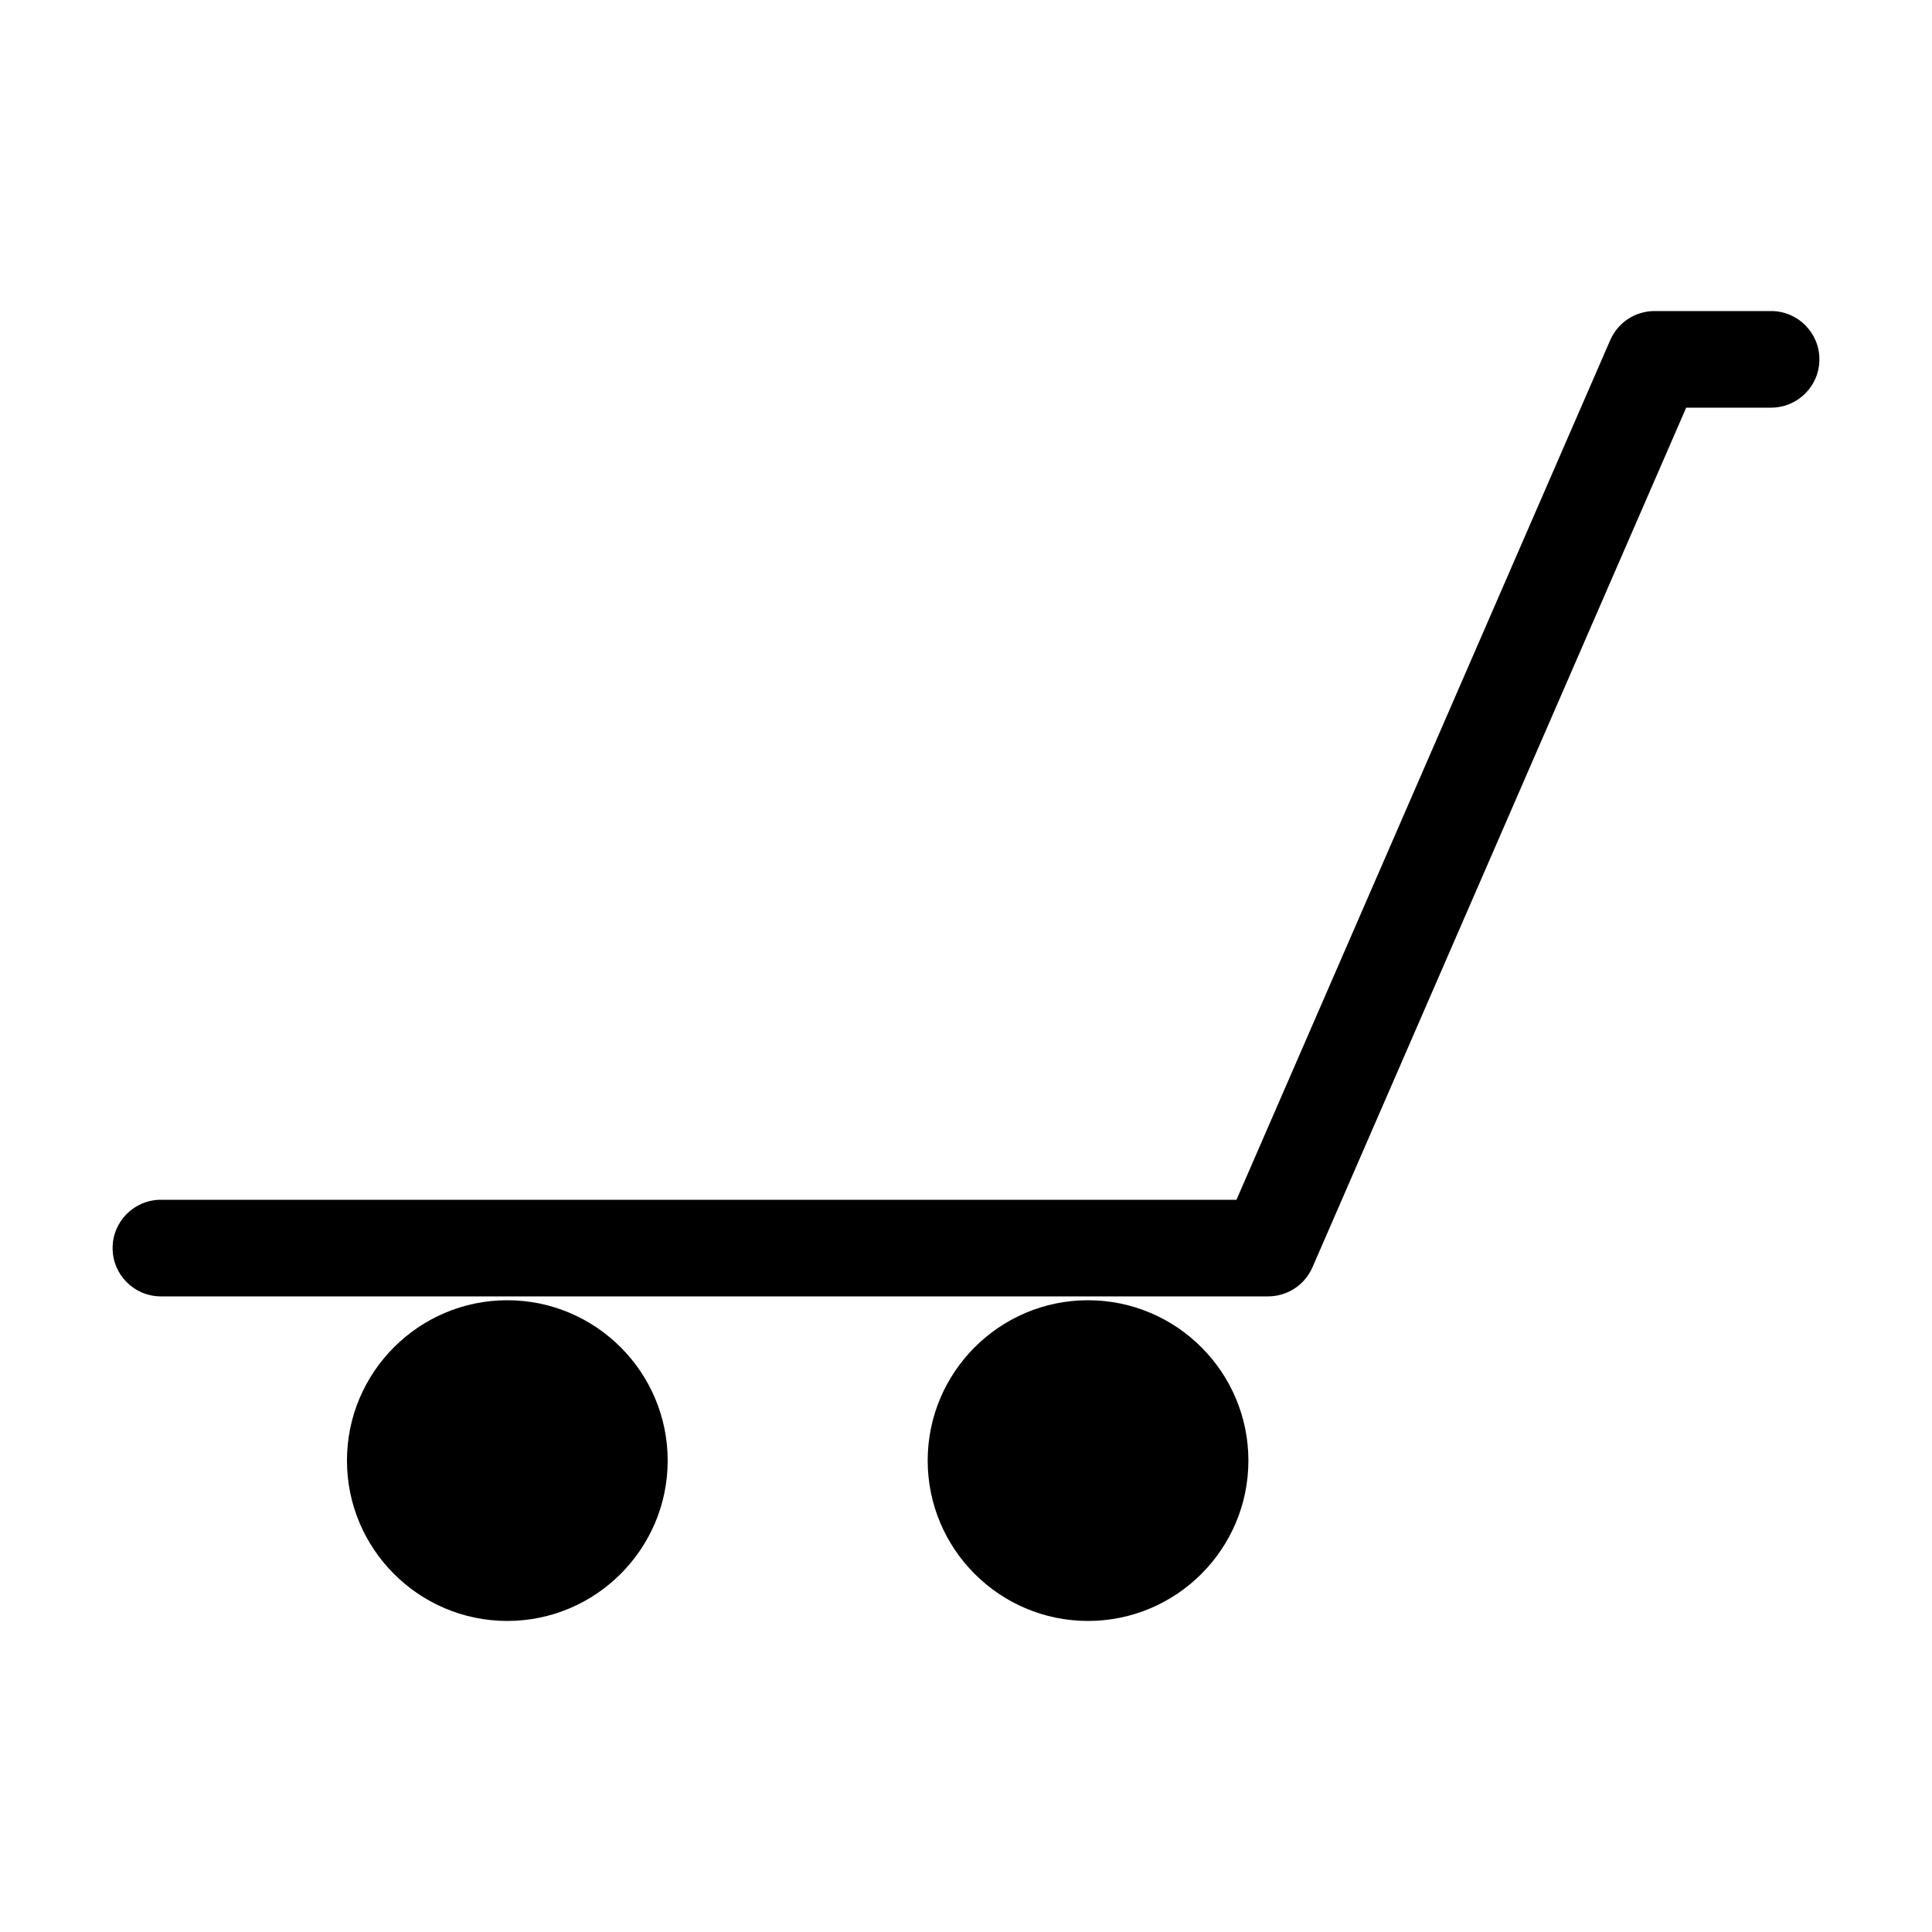 <?xml version="1.0" encoding="utf-8"?>
<!-- Generator: Adobe Illustrator 16.0.0, SVG Export Plug-In . SVG Version: 6.00 Build 0)  -->
<!DOCTYPE svg PUBLIC "-//W3C//DTD SVG 1.1//EN" "http://www.w3.org/Graphics/SVG/1.1/DTD/svg11.dtd">
<svg version="1.1" id="Layer_9" xmlns="http://www.w3.org/2000/svg" xmlns:xlink="http://www.w3.org/1999/xlink" x="0px" y="0px"
	 width="100px" height="100px" viewBox="0 0 100 100" enable-background="new 0 0 100 100" xml:space="preserve">
<g>
	<g>
		<path d="M56.316,67.3c-4.576,0-8.299,3.723-8.299,8.3s3.723,8.3,8.299,8.3s8.301-3.723,8.301-8.3S60.893,67.3,56.316,67.3z"/>
	</g>
	<g>
		<path d="M65.639,67.1H8.328c-1.381,0-2.5-1.119-2.5-2.5s1.119-2.5,2.5-2.5H64l19.346-44.497c0.397-0.913,1.298-1.503,2.293-1.503
			h6.033c1.381,0,2.5,1.119,2.5,2.5s-1.119,2.5-2.5,2.5h-4.395L67.932,65.597C67.534,66.51,66.634,67.1,65.639,67.1z"/>
	</g>
	<g>
		<path d="M26.258,67.3c-4.576,0-8.299,3.723-8.299,8.3s3.723,8.3,8.299,8.3s8.301-3.723,8.301-8.3S30.834,67.3,26.258,67.3z"/>
	</g>
</g>
</svg>
